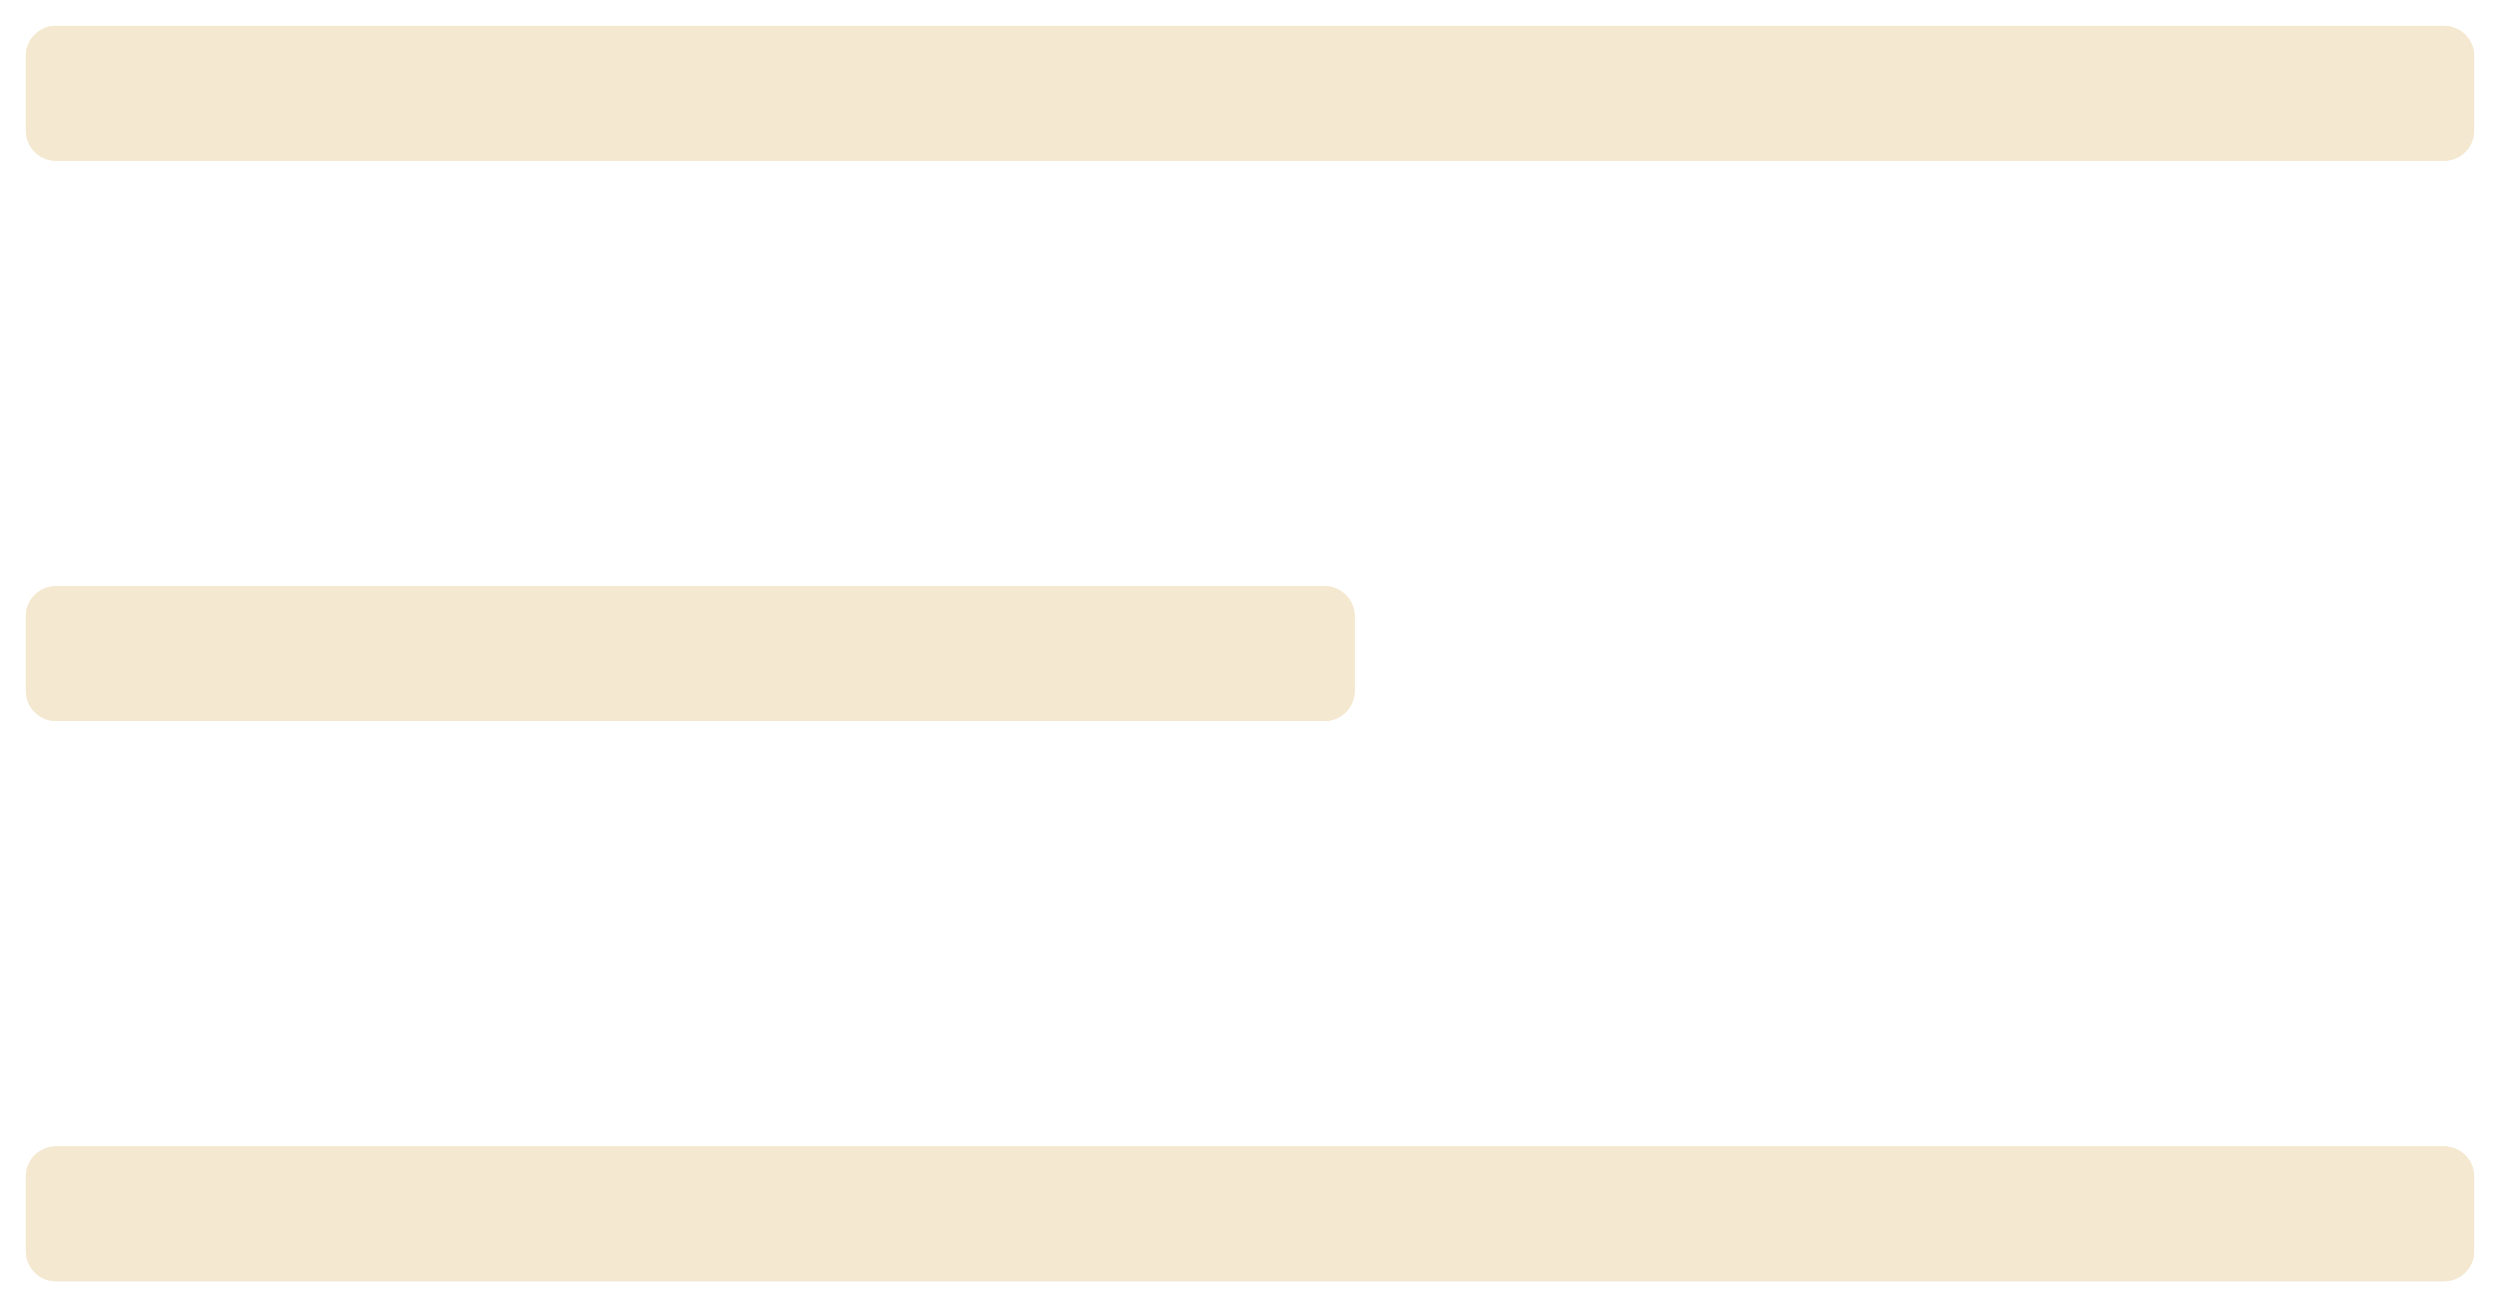 <svg xmlns="http://www.w3.org/2000/svg" xmlns:xlink="http://www.w3.org/1999/xlink" width="41.545" height="21.722" viewBox="0 0 41.545 21.722">
  <defs>
    <clipPath id="clip-path">
      <rect id="Rectangle_65" data-name="Rectangle 65" width="41.545" height="21.722" fill="#f5e8d1" stroke="#f5e8d1" stroke-linecap="round" stroke-linejoin="round" stroke-width="1"/>
    </clipPath>
  </defs>
  <g id="Groupe_192" data-name="Groupe 192" transform="translate(0 0)">
    <rect id="Rectangle_63" data-name="Rectangle 63" width="39.685" height="1.241" transform="translate(0.93 0.93)" fill="#f5e8d1" stroke="#f5e8d1" stroke-linecap="round" stroke-linejoin="round" stroke-width="1"/>
    <g id="Groupe_72" data-name="Groupe 72" transform="translate(0 0)">
      <g id="Groupe_71" data-name="Groupe 71" clip-path="url(#clip-path)">
        <rect id="Rectangle_64" data-name="Rectangle 64" width="39.685" height="1.241" transform="translate(0.93 0.93)" fill="#f5e8d1" stroke="#f5e8d1" stroke-linecap="round" stroke-linejoin="round" stroke-width="1"/>
      </g>
    </g>
    <rect id="Rectangle_66" data-name="Rectangle 66" width="21.082" height="1.241" transform="translate(0.93 10.24)" fill="#f5e8d1" stroke="#f5e8d1" stroke-linecap="round" stroke-linejoin="round" stroke-width="1"/>
    <g id="Groupe_74" data-name="Groupe 74" transform="translate(0 0)">
      <g id="Groupe_73" data-name="Groupe 73" clip-path="url(#clip-path)">
        <rect id="Rectangle_67" data-name="Rectangle 67" width="21.082" height="1.241" transform="translate(0.93 10.241)" fill="#f5e8d1" stroke="#f5e8d1" stroke-linecap="round" stroke-linejoin="round" stroke-width="1"/>
      </g>
    </g>
    <rect id="Rectangle_69" data-name="Rectangle 69" width="39.685" height="1.241" transform="translate(0.93 19.551)" fill="#f5e8d1" stroke="#f5e8d1" stroke-linecap="round" stroke-linejoin="round" stroke-width="1"/>
    <g id="Groupe_76" data-name="Groupe 76" transform="translate(0 0)">
      <g id="Groupe_75" data-name="Groupe 75" clip-path="url(#clip-path)">
        <rect id="Rectangle_70" data-name="Rectangle 70" width="39.685" height="1.241" transform="translate(0.93 19.551)" fill="#f5e8d1" stroke="#f5e8d1" stroke-linecap="round" stroke-linejoin="round" stroke-width="1"/>
      </g>
    </g>
  </g>
</svg>
